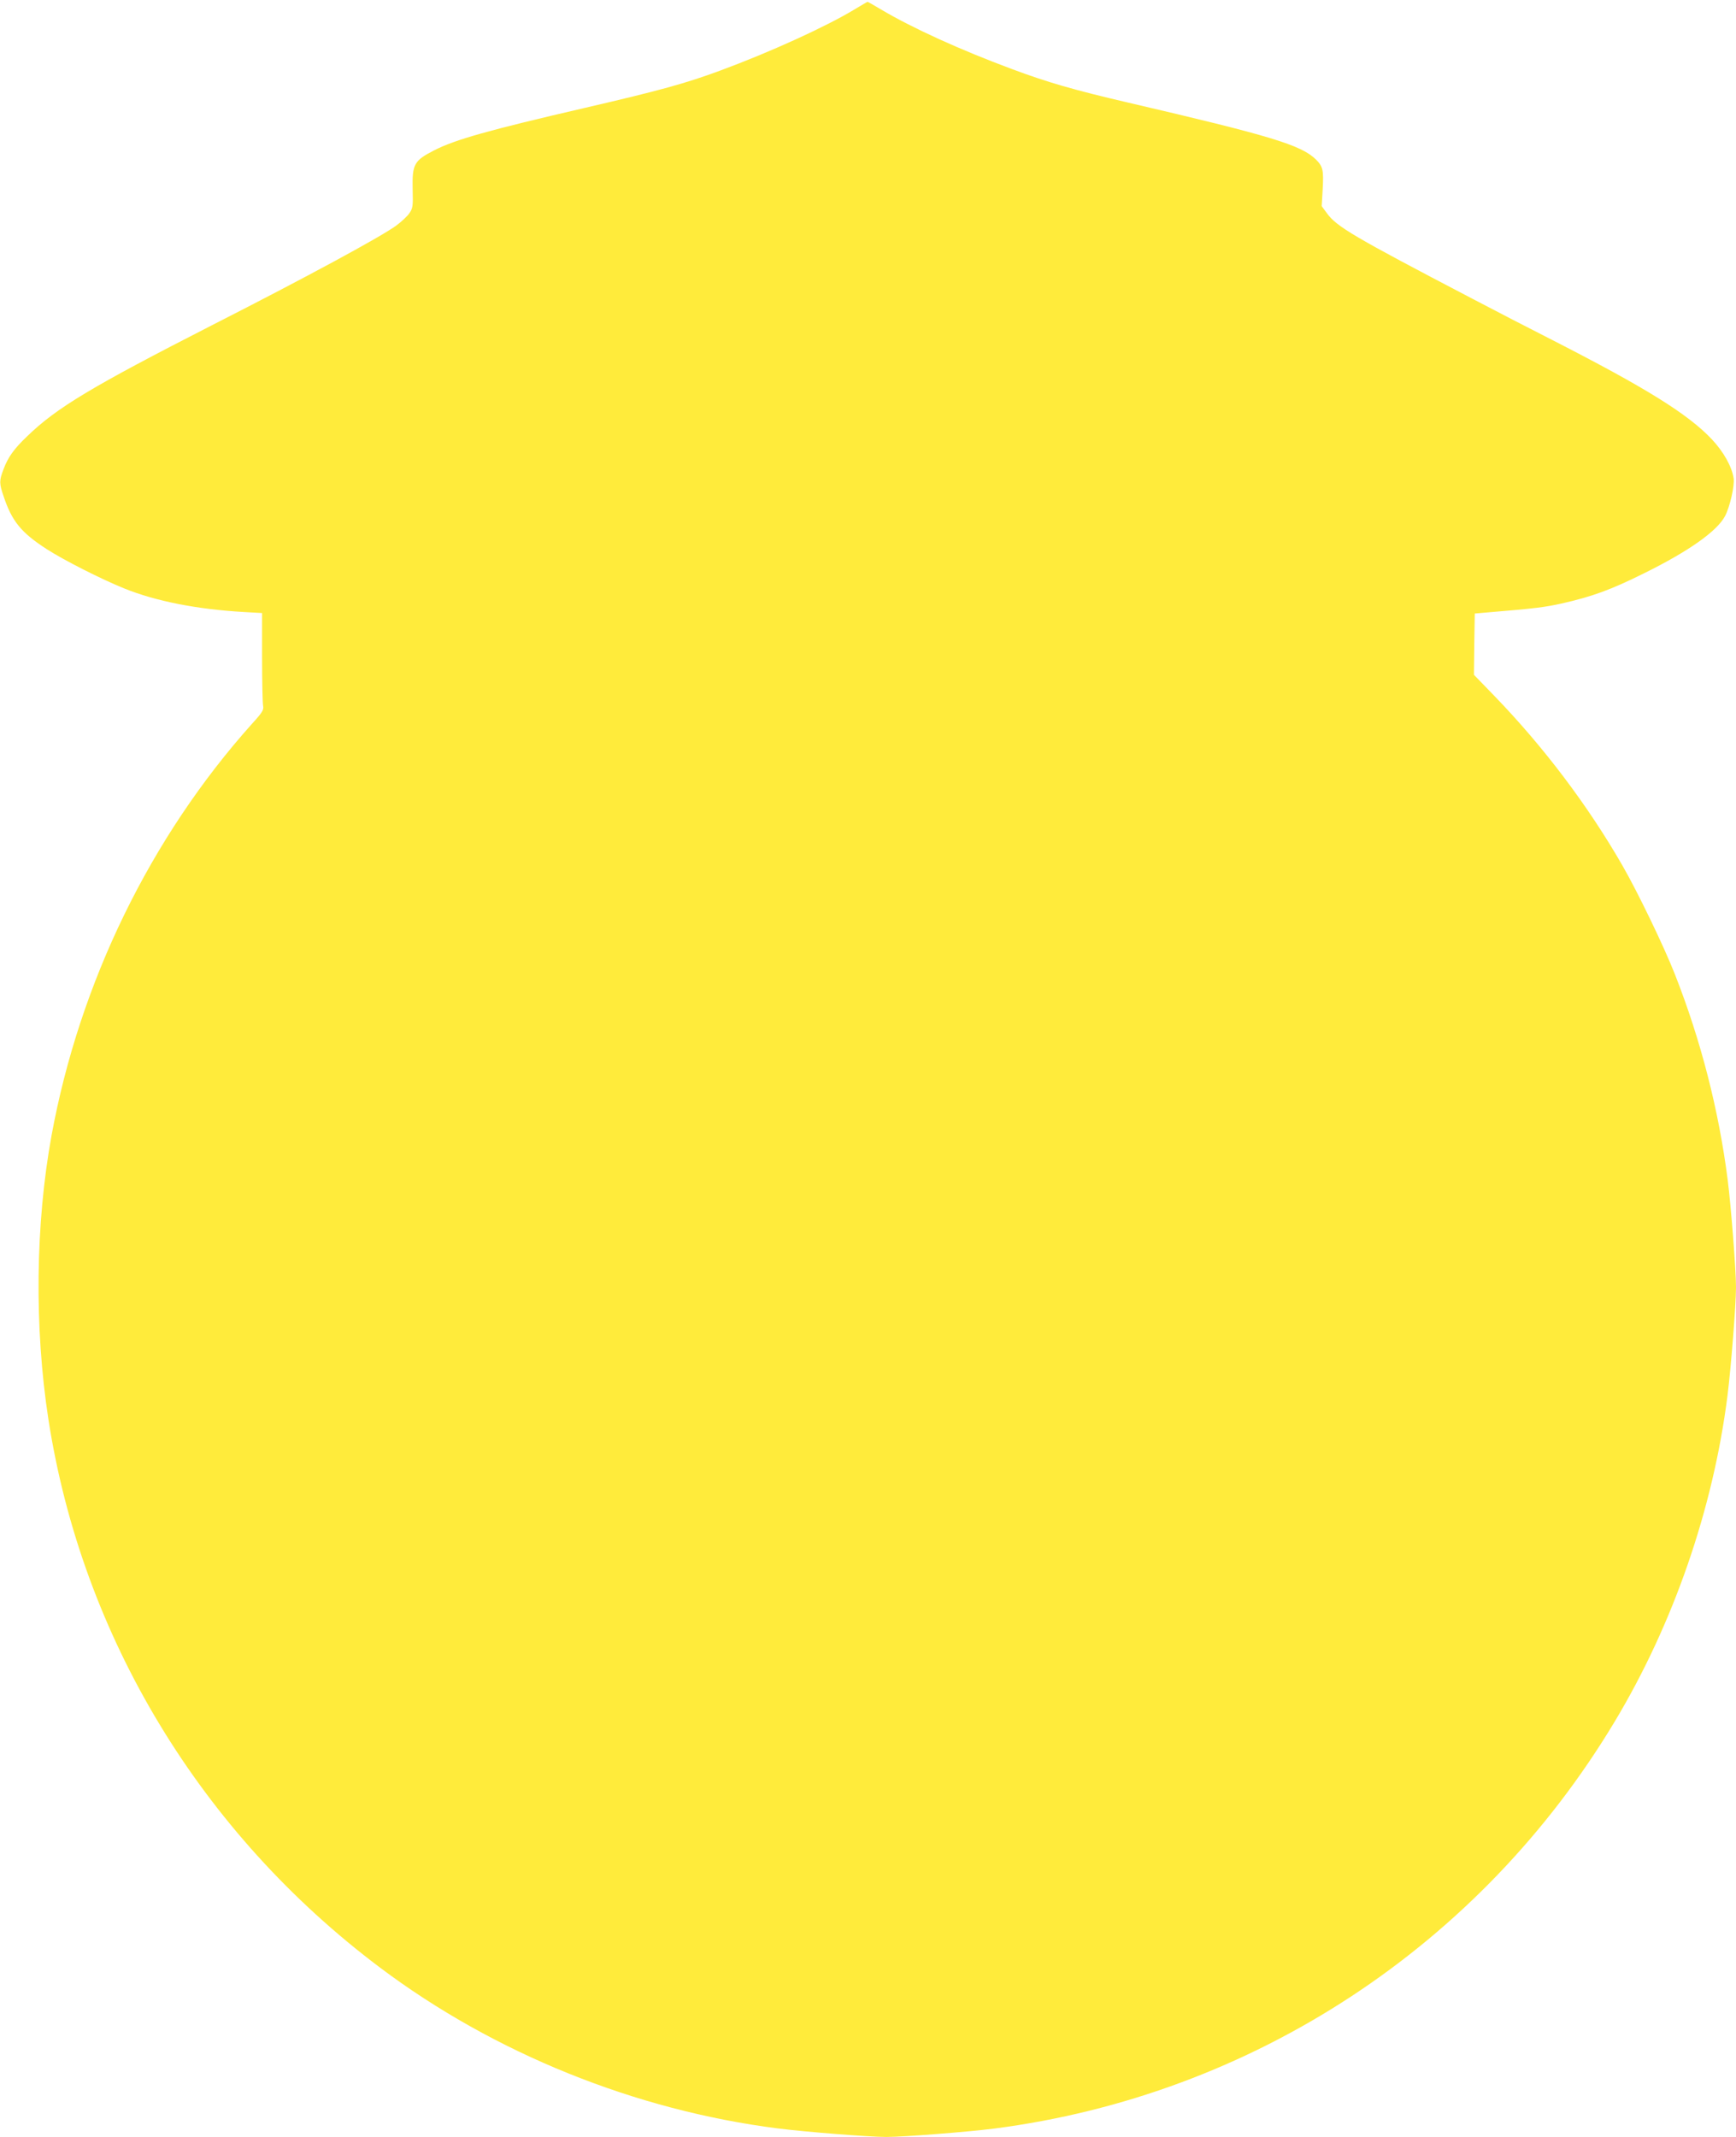 <?xml version="1.0" standalone="no"?>
<!DOCTYPE svg PUBLIC "-//W3C//DTD SVG 20010904//EN"
 "http://www.w3.org/TR/2001/REC-SVG-20010904/DTD/svg10.dtd">
<svg version="1.0" xmlns="http://www.w3.org/2000/svg"
 width="1040pt" height="1280pt" viewBox="0 0 1040 1280"
 preserveAspectRatio="xMidYMid meet">
<g transform="translate(0,1280) scale(0.1,-0.1)"
fill="#ffeb3b" stroke="none">
<path d="M5120 12744 c-174 -105 -508 -257 -806 -367 -205 -76 -365 -120 -805
-222 -579 -134 -783 -191 -909 -256 -119 -61 -131 -83 -128 -230 3 -106 1
-116 -20 -147 -13 -18 -48 -51 -78 -73 -91 -67 -540 -310 -1104 -597 -720
-368 -931 -494 -1108 -666 -78 -74 -115 -126 -141 -197 -26 -67 -26 -85 0
-160 50 -151 105 -219 260 -319 103 -66 323 -178 464 -235 188 -76 436 -125
718 -141 l107 -6 0 -263 c0 -144 3 -276 6 -292 5 -25 -3 -39 -66 -108 -609
-680 -1033 -1550 -1201 -2465 -97 -531 -104 -1150 -19 -1702 202 -1302 913
-2477 1987 -3284 683 -513 1528 -854 2383 -963 166 -21 546 -51 650 -51 104 0
487 30 645 50 1548 200 2912 1094 3719 2439 351 585 589 1273 675 1951 21 167
51 546 51 650 0 104 -30 487 -50 645 -54 419 -161 835 -316 1229 -65 166 -224
495 -314 651 -206 359 -473 712 -766 1015 l-124 128 2 183 3 184 80 7 c279 23
341 31 440 53 182 41 295 82 492 180 270 133 441 254 488 345 29 56 57 181 51
224 -11 72 -60 159 -131 235 -143 151 -392 306 -953 593 -130 66 -347 178
-482 249 -714 373 -812 431 -871 512 l-31 42 6 102 c6 113 2 135 -40 177 -88
87 -269 142 -1124 341 -327 76 -485 122 -697 201 -312 116 -598 246 -788 359
-42 25 -77 45 -78 44 -1 0 -36 -20 -77 -45z"/>
</g>
</svg>
